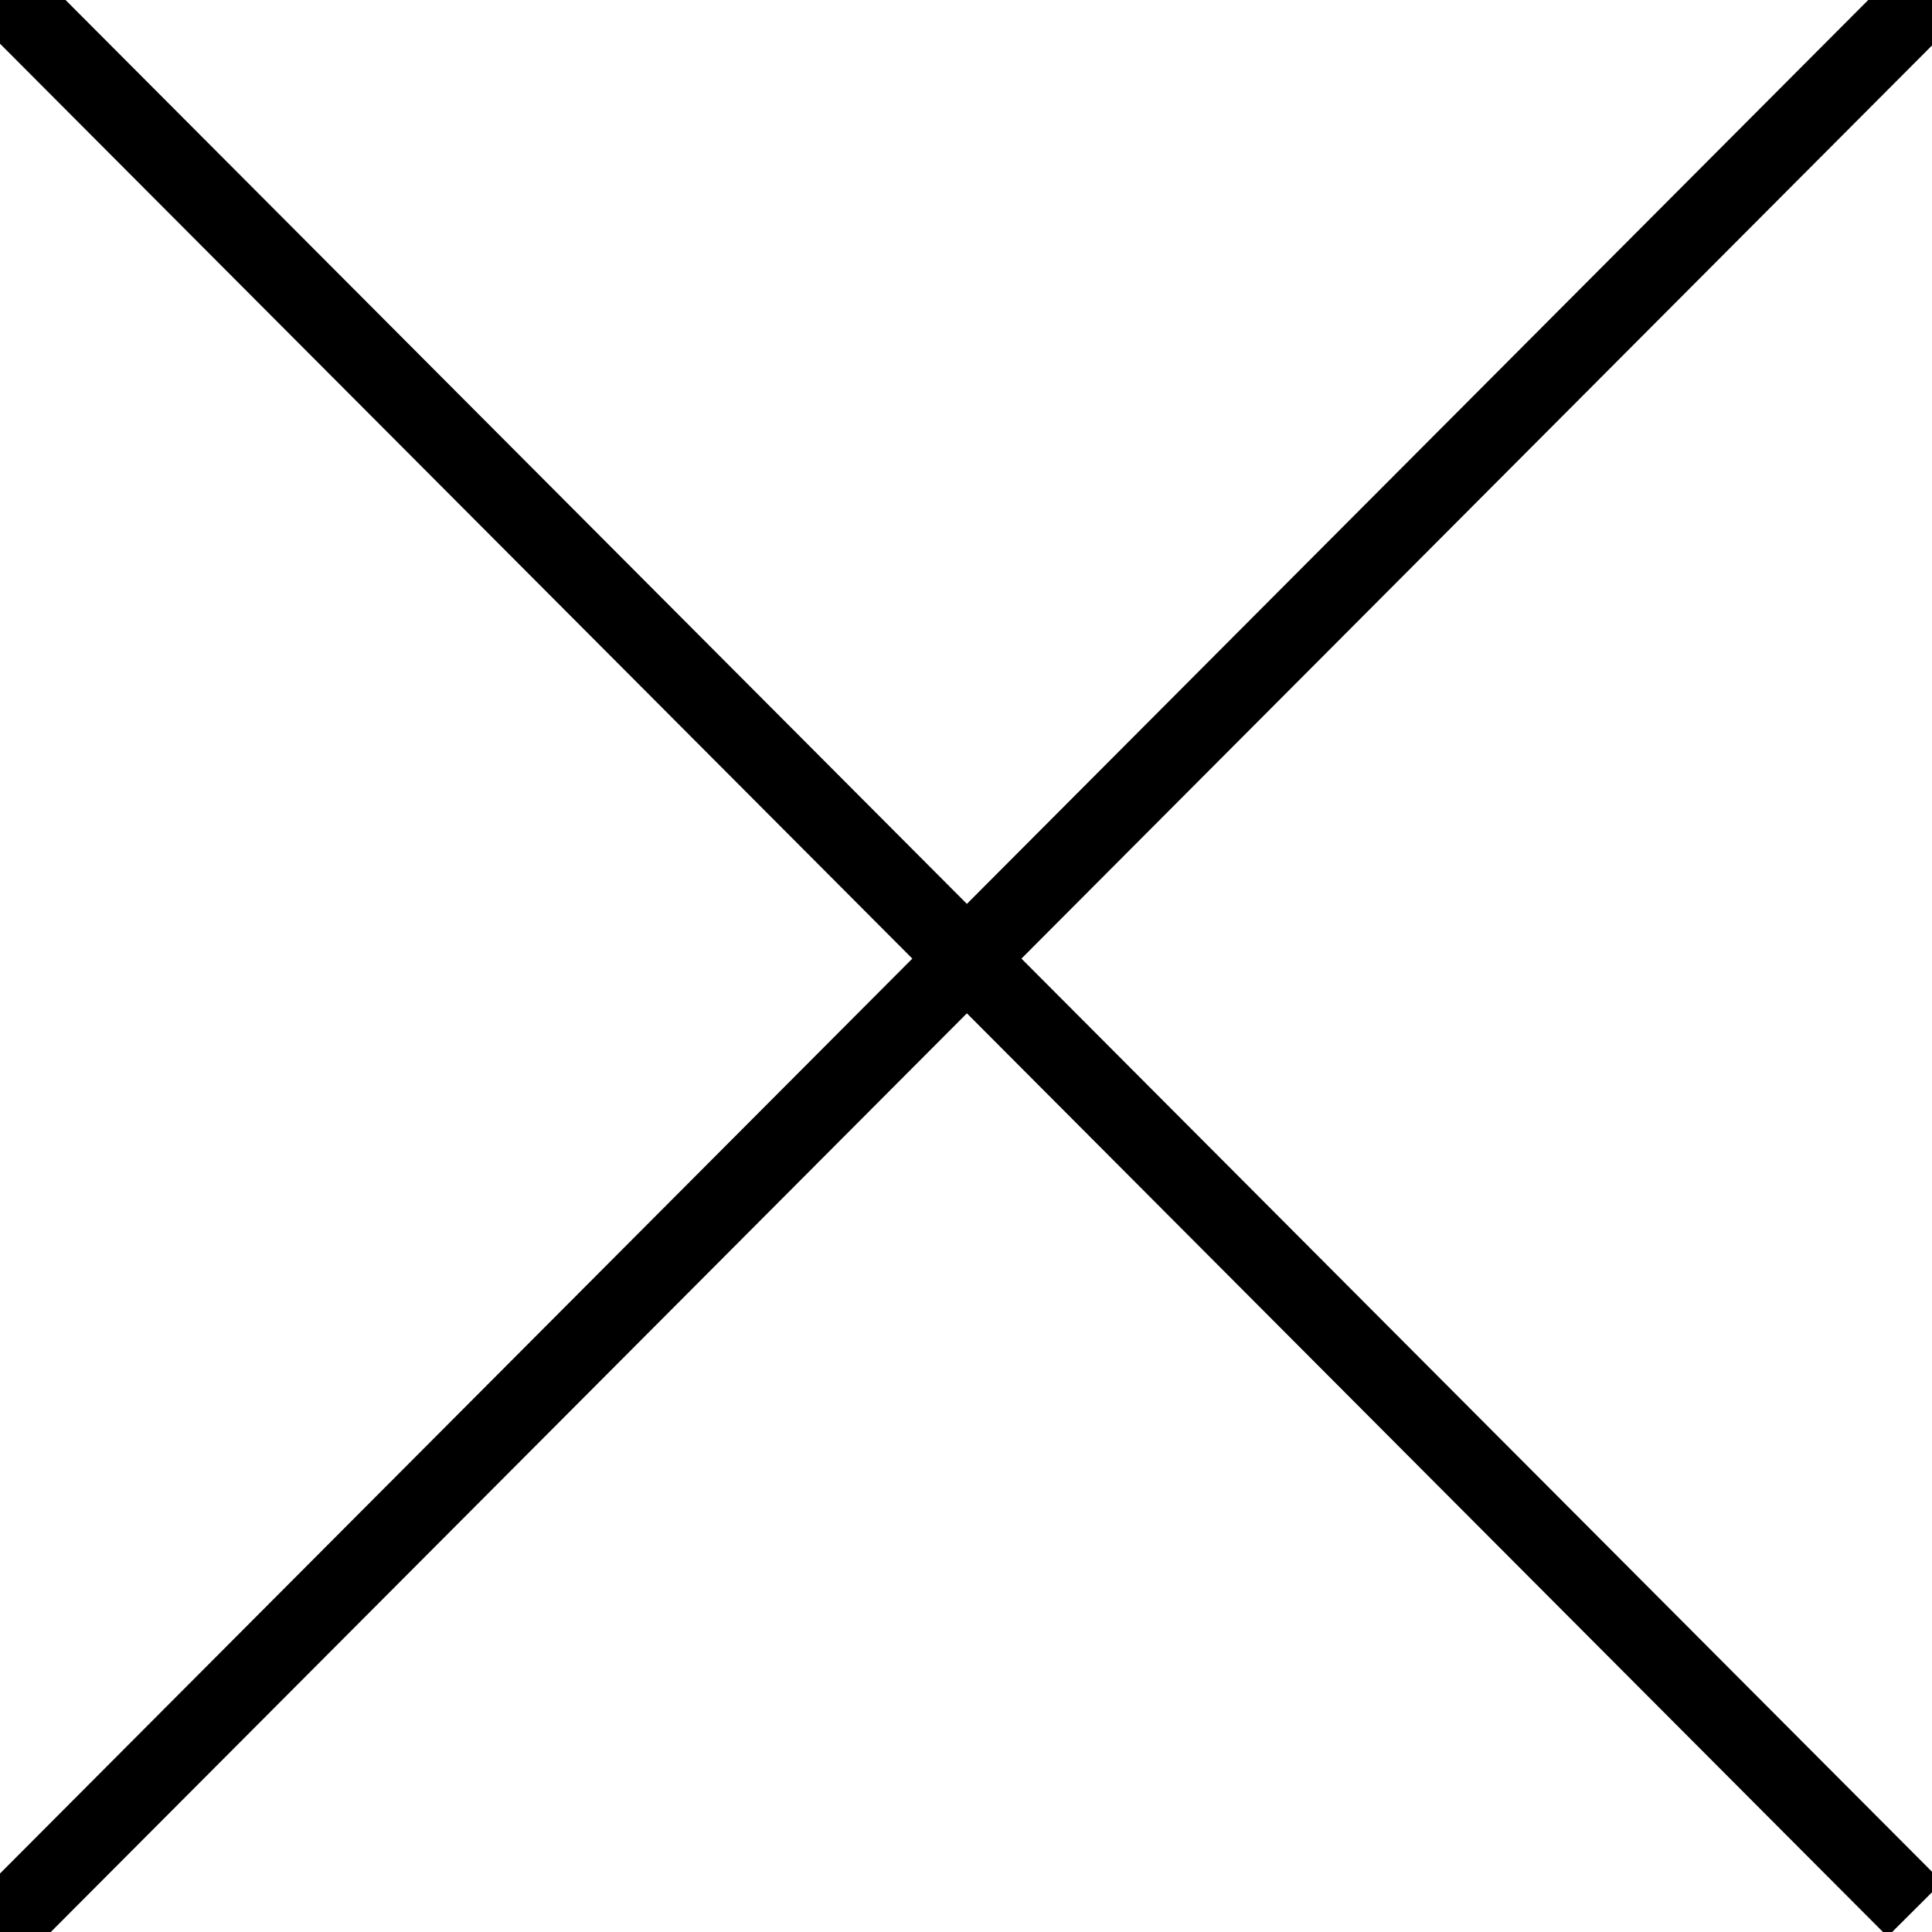 <?xml version="1.0" encoding="utf-8"?>
<!-- Generator: Adobe Illustrator 18.0.0, SVG Export Plug-In . SVG Version: 6.00 Build 0)  -->
<!DOCTYPE svg PUBLIC "-//W3C//DTD SVG 1.1//EN" "http://www.w3.org/Graphics/SVG/1.1/DTD/svg11.dtd">
<svg version="1.1" id="Layer_3" xmlns="http://www.w3.org/2000/svg" xmlns:xlink="http://www.w3.org/1999/xlink" x="0px" y="0px"
	 viewBox="293.5 237.5 25 25" enable-background="new 293.5 237.5 25 25" xml:space="preserve">
<rect x="288" y="249.9" transform="matrix(0.706 -0.708 0.708 0.706 -87.245 289.707)" width="40" height="1"/>
<rect x="287.9" y="249.9" transform="matrix(-0.706 -0.708 0.708 -0.706 344.253 642.822)" width="40" height="1"/>
</svg>
